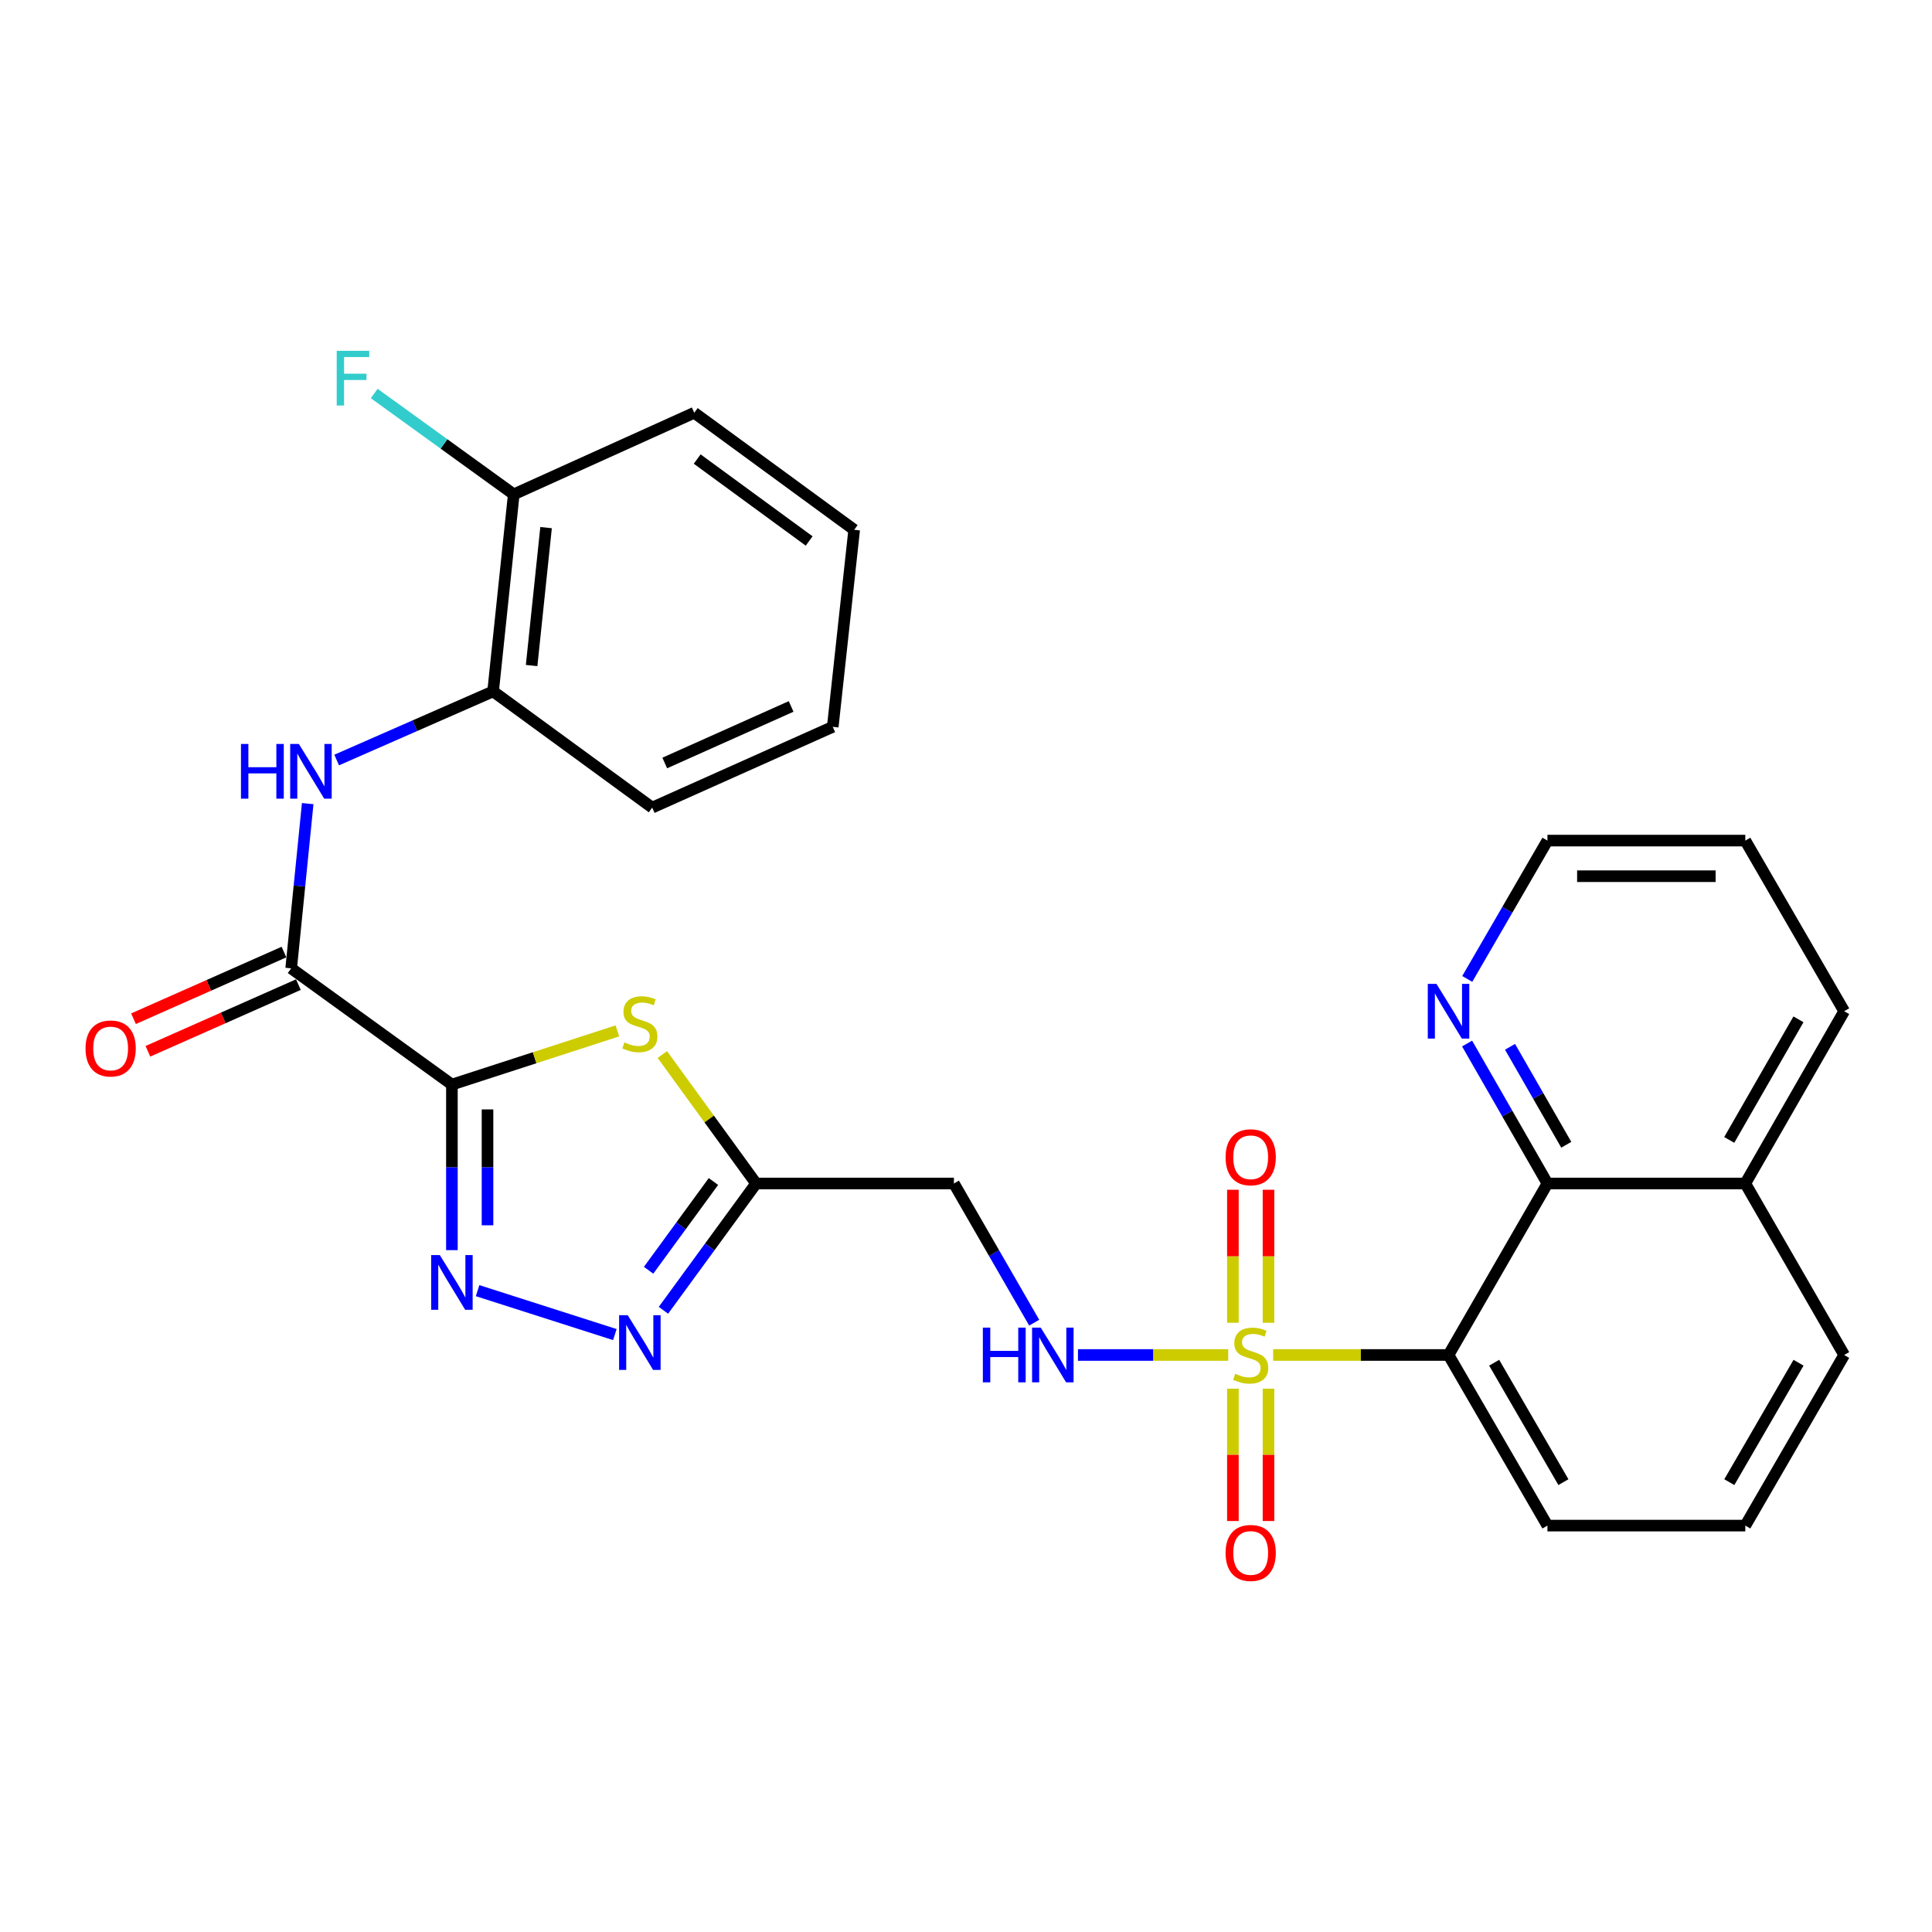<?xml version='1.0' encoding='iso-8859-1'?>
<svg version='1.1' baseProfile='full'
              xmlns='http://www.w3.org/2000/svg'
                      xmlns:rdkit='http://www.rdkit.org/xml'
                      xmlns:xlink='http://www.w3.org/1999/xlink'
                  xml:space='preserve'
width='1000px' height='1000px' viewBox='0 0 1000 1000'>
<!-- END OF HEADER -->
<rect style='opacity:1.0;fill:#FFFFFF;stroke:none' width='1000' height='1000' x='0' y='0'> </rect>
<path class='bond-3' d='M 658.997,701.338 L 704.379,701.338' style='fill:none;fill-rule:evenodd;stroke:#CCCC00;stroke-width:6px;stroke-linecap:butt;stroke-linejoin:miter;stroke-opacity:1' />
<path class='bond-3' d='M 704.379,701.338 L 749.76,701.338' style='fill:none;fill-rule:evenodd;stroke:#000000;stroke-width:6px;stroke-linecap:butt;stroke-linejoin:miter;stroke-opacity:1' />
<path class='bond-9' d='M 635.717,701.338 L 596.835,701.338' style='fill:none;fill-rule:evenodd;stroke:#CCCC00;stroke-width:6px;stroke-linecap:butt;stroke-linejoin:miter;stroke-opacity:1' />
<path class='bond-9' d='M 596.835,701.338 L 557.953,701.338' style='fill:none;fill-rule:evenodd;stroke:#0000FF;stroke-width:6px;stroke-linecap:butt;stroke-linejoin:miter;stroke-opacity:1' />
<path class='bond-12' d='M 638.141,718.778 L 638.141,753.027' style='fill:none;fill-rule:evenodd;stroke:#CCCC00;stroke-width:6px;stroke-linecap:butt;stroke-linejoin:miter;stroke-opacity:1' />
<path class='bond-12' d='M 638.141,753.027 L 638.141,787.277' style='fill:none;fill-rule:evenodd;stroke:#FF0000;stroke-width:6px;stroke-linecap:butt;stroke-linejoin:miter;stroke-opacity:1' />
<path class='bond-12' d='M 656.573,718.778 L 656.573,753.027' style='fill:none;fill-rule:evenodd;stroke:#CCCC00;stroke-width:6px;stroke-linecap:butt;stroke-linejoin:miter;stroke-opacity:1' />
<path class='bond-12' d='M 656.573,753.027 L 656.573,787.277' style='fill:none;fill-rule:evenodd;stroke:#FF0000;stroke-width:6px;stroke-linecap:butt;stroke-linejoin:miter;stroke-opacity:1' />
<path class='bond-13' d='M 656.573,684.658 L 656.573,650.238' style='fill:none;fill-rule:evenodd;stroke:#CCCC00;stroke-width:6px;stroke-linecap:butt;stroke-linejoin:miter;stroke-opacity:1' />
<path class='bond-13' d='M 656.573,650.238 L 656.573,615.818' style='fill:none;fill-rule:evenodd;stroke:#FF0000;stroke-width:6px;stroke-linecap:butt;stroke-linejoin:miter;stroke-opacity:1' />
<path class='bond-13' d='M 638.141,684.658 L 638.141,650.238' style='fill:none;fill-rule:evenodd;stroke:#CCCC00;stroke-width:6px;stroke-linecap:butt;stroke-linejoin:miter;stroke-opacity:1' />
<path class='bond-13' d='M 638.141,650.238 L 638.141,615.818' style='fill:none;fill-rule:evenodd;stroke:#FF0000;stroke-width:6px;stroke-linecap:butt;stroke-linejoin:miter;stroke-opacity:1' />
<path class='bond-0' d='M 233.906,561.374 L 276.728,547.481' style='fill:none;fill-rule:evenodd;stroke:#000000;stroke-width:6px;stroke-linecap:butt;stroke-linejoin:miter;stroke-opacity:1' />
<path class='bond-0' d='M 276.728,547.481 L 319.551,533.589' style='fill:none;fill-rule:evenodd;stroke:#CCCC00;stroke-width:6px;stroke-linecap:butt;stroke-linejoin:miter;stroke-opacity:1' />
<path class='bond-4' d='M 233.906,561.374 L 150.713,501.212' style='fill:none;fill-rule:evenodd;stroke:#000000;stroke-width:6px;stroke-linecap:butt;stroke-linejoin:miter;stroke-opacity:1' />
<path class='bond-30' d='M 233.906,561.374 L 233.906,604.22' style='fill:none;fill-rule:evenodd;stroke:#000000;stroke-width:6px;stroke-linecap:butt;stroke-linejoin:miter;stroke-opacity:1' />
<path class='bond-30' d='M 233.906,604.22 L 233.906,647.067' style='fill:none;fill-rule:evenodd;stroke:#0000FF;stroke-width:6px;stroke-linecap:butt;stroke-linejoin:miter;stroke-opacity:1' />
<path class='bond-30' d='M 252.338,574.228 L 252.338,604.22' style='fill:none;fill-rule:evenodd;stroke:#000000;stroke-width:6px;stroke-linecap:butt;stroke-linejoin:miter;stroke-opacity:1' />
<path class='bond-30' d='M 252.338,604.22 L 252.338,634.213' style='fill:none;fill-rule:evenodd;stroke:#0000FF;stroke-width:6px;stroke-linecap:butt;stroke-linejoin:miter;stroke-opacity:1' />
<path class='bond-1' d='M 342.826,545.823 L 367.088,579.199' style='fill:none;fill-rule:evenodd;stroke:#CCCC00;stroke-width:6px;stroke-linecap:butt;stroke-linejoin:miter;stroke-opacity:1' />
<path class='bond-1' d='M 367.088,579.199 L 391.35,612.575' style='fill:none;fill-rule:evenodd;stroke:#000000;stroke-width:6px;stroke-linecap:butt;stroke-linejoin:miter;stroke-opacity:1' />
<path class='bond-2' d='M 247.199,668.041 L 318.244,690.775' style='fill:none;fill-rule:evenodd;stroke:#0000FF;stroke-width:6px;stroke-linecap:butt;stroke-linejoin:miter;stroke-opacity:1' />
<path class='bond-8' d='M 749.76,701.338 L 800.951,612.575' style='fill:none;fill-rule:evenodd;stroke:#000000;stroke-width:6px;stroke-linecap:butt;stroke-linejoin:miter;stroke-opacity:1' />
<path class='bond-18' d='M 749.76,701.338 L 800.951,789.65' style='fill:none;fill-rule:evenodd;stroke:#000000;stroke-width:6px;stroke-linecap:butt;stroke-linejoin:miter;stroke-opacity:1' />
<path class='bond-18' d='M 773.386,705.341 L 809.22,767.16' style='fill:none;fill-rule:evenodd;stroke:#000000;stroke-width:6px;stroke-linecap:butt;stroke-linejoin:miter;stroke-opacity:1' />
<path class='bond-7' d='M 150.713,501.212 L 154.99,458.582' style='fill:none;fill-rule:evenodd;stroke:#000000;stroke-width:6px;stroke-linecap:butt;stroke-linejoin:miter;stroke-opacity:1' />
<path class='bond-7' d='M 154.99,458.582 L 159.266,415.951' style='fill:none;fill-rule:evenodd;stroke:#0000FF;stroke-width:6px;stroke-linecap:butt;stroke-linejoin:miter;stroke-opacity:1' />
<path class='bond-15' d='M 146.981,492.786 L 108.037,510.036' style='fill:none;fill-rule:evenodd;stroke:#000000;stroke-width:6px;stroke-linecap:butt;stroke-linejoin:miter;stroke-opacity:1' />
<path class='bond-15' d='M 108.037,510.036 L 69.093,527.287' style='fill:none;fill-rule:evenodd;stroke:#FF0000;stroke-width:6px;stroke-linecap:butt;stroke-linejoin:miter;stroke-opacity:1' />
<path class='bond-15' d='M 154.446,509.639 L 115.502,526.889' style='fill:none;fill-rule:evenodd;stroke:#000000;stroke-width:6px;stroke-linecap:butt;stroke-linejoin:miter;stroke-opacity:1' />
<path class='bond-15' d='M 115.502,526.889 L 76.558,544.14' style='fill:none;fill-rule:evenodd;stroke:#FF0000;stroke-width:6px;stroke-linecap:butt;stroke-linejoin:miter;stroke-opacity:1' />
<path class='bond-5' d='M 391.35,612.575 L 493.743,612.575' style='fill:none;fill-rule:evenodd;stroke:#000000;stroke-width:6px;stroke-linecap:butt;stroke-linejoin:miter;stroke-opacity:1' />
<path class='bond-6' d='M 391.35,612.575 L 367.373,645.392' style='fill:none;fill-rule:evenodd;stroke:#000000;stroke-width:6px;stroke-linecap:butt;stroke-linejoin:miter;stroke-opacity:1' />
<path class='bond-6' d='M 367.373,645.392 L 343.397,678.208' style='fill:none;fill-rule:evenodd;stroke:#0000FF;stroke-width:6px;stroke-linecap:butt;stroke-linejoin:miter;stroke-opacity:1' />
<path class='bond-6' d='M 369.274,611.546 L 352.49,634.518' style='fill:none;fill-rule:evenodd;stroke:#000000;stroke-width:6px;stroke-linecap:butt;stroke-linejoin:miter;stroke-opacity:1' />
<path class='bond-6' d='M 352.49,634.518 L 335.706,657.489' style='fill:none;fill-rule:evenodd;stroke:#0000FF;stroke-width:6px;stroke-linecap:butt;stroke-linejoin:miter;stroke-opacity:1' />
<path class='bond-11' d='M 174.257,393.387 L 214.742,375.623' style='fill:none;fill-rule:evenodd;stroke:#0000FF;stroke-width:6px;stroke-linecap:butt;stroke-linejoin:miter;stroke-opacity:1' />
<path class='bond-11' d='M 214.742,375.623 L 255.226,357.858' style='fill:none;fill-rule:evenodd;stroke:#000000;stroke-width:6px;stroke-linecap:butt;stroke-linejoin:miter;stroke-opacity:1' />
<path class='bond-14' d='M 800.951,612.575 L 780.158,576.354' style='fill:none;fill-rule:evenodd;stroke:#000000;stroke-width:6px;stroke-linecap:butt;stroke-linejoin:miter;stroke-opacity:1' />
<path class='bond-14' d='M 780.158,576.354 L 759.365,540.133' style='fill:none;fill-rule:evenodd;stroke:#0000FF;stroke-width:6px;stroke-linecap:butt;stroke-linejoin:miter;stroke-opacity:1' />
<path class='bond-14' d='M 810.699,592.532 L 796.144,567.177' style='fill:none;fill-rule:evenodd;stroke:#000000;stroke-width:6px;stroke-linecap:butt;stroke-linejoin:miter;stroke-opacity:1' />
<path class='bond-14' d='M 796.144,567.177 L 781.588,541.823' style='fill:none;fill-rule:evenodd;stroke:#0000FF;stroke-width:6px;stroke-linecap:butt;stroke-linejoin:miter;stroke-opacity:1' />
<path class='bond-17' d='M 800.951,612.575 L 903.364,612.575' style='fill:none;fill-rule:evenodd;stroke:#000000;stroke-width:6px;stroke-linecap:butt;stroke-linejoin:miter;stroke-opacity:1' />
<path class='bond-10' d='M 535.298,684.616 L 514.521,648.596' style='fill:none;fill-rule:evenodd;stroke:#0000FF;stroke-width:6px;stroke-linecap:butt;stroke-linejoin:miter;stroke-opacity:1' />
<path class='bond-10' d='M 514.521,648.596 L 493.743,612.575' style='fill:none;fill-rule:evenodd;stroke:#000000;stroke-width:6px;stroke-linecap:butt;stroke-linejoin:miter;stroke-opacity:1' />
<path class='bond-16' d='M 255.226,357.858 L 265.917,255.875' style='fill:none;fill-rule:evenodd;stroke:#000000;stroke-width:6px;stroke-linecap:butt;stroke-linejoin:miter;stroke-opacity:1' />
<path class='bond-16' d='M 275.162,344.483 L 282.645,273.094' style='fill:none;fill-rule:evenodd;stroke:#000000;stroke-width:6px;stroke-linecap:butt;stroke-linejoin:miter;stroke-opacity:1' />
<path class='bond-22' d='M 255.226,357.858 L 337.578,418.02' style='fill:none;fill-rule:evenodd;stroke:#000000;stroke-width:6px;stroke-linecap:butt;stroke-linejoin:miter;stroke-opacity:1' />
<path class='bond-21' d='M 759.447,506.691 L 780.199,470.891' style='fill:none;fill-rule:evenodd;stroke:#0000FF;stroke-width:6px;stroke-linecap:butt;stroke-linejoin:miter;stroke-opacity:1' />
<path class='bond-21' d='M 780.199,470.891 L 800.951,435.091' style='fill:none;fill-rule:evenodd;stroke:#000000;stroke-width:6px;stroke-linecap:butt;stroke-linejoin:miter;stroke-opacity:1' />
<path class='bond-19' d='M 265.917,255.875 L 229.804,229.775' style='fill:none;fill-rule:evenodd;stroke:#000000;stroke-width:6px;stroke-linecap:butt;stroke-linejoin:miter;stroke-opacity:1' />
<path class='bond-19' d='M 229.804,229.775 L 193.691,203.675' style='fill:none;fill-rule:evenodd;stroke:#33CCCC;stroke-width:6px;stroke-linecap:butt;stroke-linejoin:miter;stroke-opacity:1' />
<path class='bond-24' d='M 265.917,255.875 L 359.339,213.644' style='fill:none;fill-rule:evenodd;stroke:#000000;stroke-width:6px;stroke-linecap:butt;stroke-linejoin:miter;stroke-opacity:1' />
<path class='bond-25' d='M 903.364,612.575 L 954.545,523.403' style='fill:none;fill-rule:evenodd;stroke:#000000;stroke-width:6px;stroke-linecap:butt;stroke-linejoin:miter;stroke-opacity:1' />
<path class='bond-25' d='M 895.055,590.024 L 930.882,527.603' style='fill:none;fill-rule:evenodd;stroke:#000000;stroke-width:6px;stroke-linecap:butt;stroke-linejoin:miter;stroke-opacity:1' />
<path class='bond-29' d='M 903.364,612.575 L 954.545,701.338' style='fill:none;fill-rule:evenodd;stroke:#000000;stroke-width:6px;stroke-linecap:butt;stroke-linejoin:miter;stroke-opacity:1' />
<path class='bond-20' d='M 800.951,789.65 L 903.364,789.65' style='fill:none;fill-rule:evenodd;stroke:#000000;stroke-width:6px;stroke-linecap:butt;stroke-linejoin:miter;stroke-opacity:1' />
<path class='bond-23' d='M 903.364,789.65 L 954.545,701.338' style='fill:none;fill-rule:evenodd;stroke:#000000;stroke-width:6px;stroke-linecap:butt;stroke-linejoin:miter;stroke-opacity:1' />
<path class='bond-23' d='M 895.094,767.161 L 930.92,705.342' style='fill:none;fill-rule:evenodd;stroke:#000000;stroke-width:6px;stroke-linecap:butt;stroke-linejoin:miter;stroke-opacity:1' />
<path class='bond-31' d='M 800.951,435.091 L 903.364,435.091' style='fill:none;fill-rule:evenodd;stroke:#000000;stroke-width:6px;stroke-linecap:butt;stroke-linejoin:miter;stroke-opacity:1' />
<path class='bond-31' d='M 816.313,453.523 L 888.003,453.523' style='fill:none;fill-rule:evenodd;stroke:#000000;stroke-width:6px;stroke-linecap:butt;stroke-linejoin:miter;stroke-opacity:1' />
<path class='bond-27' d='M 337.578,418.02 L 431.031,376.209' style='fill:none;fill-rule:evenodd;stroke:#000000;stroke-width:6px;stroke-linecap:butt;stroke-linejoin:miter;stroke-opacity:1' />
<path class='bond-27' d='M 344.068,394.923 L 409.485,365.655' style='fill:none;fill-rule:evenodd;stroke:#000000;stroke-width:6px;stroke-linecap:butt;stroke-linejoin:miter;stroke-opacity:1' />
<path class='bond-32' d='M 359.339,213.644 L 442.121,274.226' style='fill:none;fill-rule:evenodd;stroke:#000000;stroke-width:6px;stroke-linecap:butt;stroke-linejoin:miter;stroke-opacity:1' />
<path class='bond-32' d='M 360.871,237.606 L 418.818,280.013' style='fill:none;fill-rule:evenodd;stroke:#000000;stroke-width:6px;stroke-linecap:butt;stroke-linejoin:miter;stroke-opacity:1' />
<path class='bond-26' d='M 954.545,523.403 L 903.364,435.091' style='fill:none;fill-rule:evenodd;stroke:#000000;stroke-width:6px;stroke-linecap:butt;stroke-linejoin:miter;stroke-opacity:1' />
<path class='bond-28' d='M 431.031,376.209 L 442.121,274.226' style='fill:none;fill-rule:evenodd;stroke:#000000;stroke-width:6px;stroke-linecap:butt;stroke-linejoin:miter;stroke-opacity:1' />
<path  class='atom-0' d='M 639.357 711.058
Q 639.677 711.178, 640.997 711.738
Q 642.317 712.298, 643.757 712.658
Q 645.237 712.978, 646.677 712.978
Q 649.357 712.978, 650.917 711.698
Q 652.477 710.378, 652.477 708.098
Q 652.477 706.538, 651.677 705.578
Q 650.917 704.618, 649.717 704.098
Q 648.517 703.578, 646.517 702.978
Q 643.997 702.218, 642.477 701.498
Q 640.997 700.778, 639.917 699.258
Q 638.877 697.738, 638.877 695.178
Q 638.877 691.618, 641.277 689.418
Q 643.717 687.218, 648.517 687.218
Q 651.797 687.218, 655.517 688.778
L 654.597 691.858
Q 651.197 690.458, 648.637 690.458
Q 645.877 690.458, 644.357 691.618
Q 642.837 692.738, 642.877 694.698
Q 642.877 696.218, 643.637 697.138
Q 644.437 698.058, 645.557 698.578
Q 646.717 699.098, 648.637 699.698
Q 651.197 700.498, 652.717 701.298
Q 654.237 702.098, 655.317 703.738
Q 656.437 705.338, 656.437 708.098
Q 656.437 712.018, 653.797 714.138
Q 651.197 716.218, 646.837 716.218
Q 644.317 716.218, 642.397 715.658
Q 640.517 715.138, 638.277 714.218
L 639.357 711.058
' fill='#CCCC00'/>
<path  class='atom-2' d='M 323.188 539.533
Q 323.508 539.653, 324.828 540.213
Q 326.148 540.773, 327.588 541.133
Q 329.068 541.453, 330.508 541.453
Q 333.188 541.453, 334.748 540.173
Q 336.308 538.853, 336.308 536.573
Q 336.308 535.013, 335.508 534.053
Q 334.748 533.093, 333.548 532.573
Q 332.348 532.053, 330.348 531.453
Q 327.828 530.693, 326.308 529.973
Q 324.828 529.253, 323.748 527.733
Q 322.708 526.213, 322.708 523.653
Q 322.708 520.093, 325.108 517.893
Q 327.548 515.693, 332.348 515.693
Q 335.628 515.693, 339.348 517.253
L 338.428 520.333
Q 335.028 518.933, 332.468 518.933
Q 329.708 518.933, 328.188 520.093
Q 326.668 521.213, 326.708 523.173
Q 326.708 524.693, 327.468 525.613
Q 328.268 526.533, 329.388 527.053
Q 330.548 527.573, 332.468 528.173
Q 335.028 528.973, 336.548 529.773
Q 338.068 530.573, 339.148 532.213
Q 340.268 533.813, 340.268 536.573
Q 340.268 540.493, 337.628 542.613
Q 335.028 544.693, 330.668 544.693
Q 328.148 544.693, 326.228 544.133
Q 324.348 543.613, 322.108 542.693
L 323.188 539.533
' fill='#CCCC00'/>
<path  class='atom-3' d='M 227.646 649.627
L 236.926 664.627
Q 237.846 666.107, 239.326 668.787
Q 240.806 671.467, 240.886 671.627
L 240.886 649.627
L 244.646 649.627
L 244.646 677.947
L 240.766 677.947
L 230.806 661.547
Q 229.646 659.627, 228.406 657.427
Q 227.206 655.227, 226.846 654.547
L 226.846 677.947
L 223.166 677.947
L 223.166 649.627
L 227.646 649.627
' fill='#0000FF'/>
<path  class='atom-7' d='M 324.928 680.757
L 334.208 695.757
Q 335.128 697.237, 336.608 699.917
Q 338.088 702.597, 338.168 702.757
L 338.168 680.757
L 341.928 680.757
L 341.928 709.077
L 338.048 709.077
L 328.088 692.677
Q 326.928 690.757, 325.688 688.557
Q 324.488 686.357, 324.128 685.677
L 324.128 709.077
L 320.448 709.077
L 320.448 680.757
L 324.928 680.757
' fill='#0000FF'/>
<path  class='atom-8' d='M 124.723 385.069
L 128.563 385.069
L 128.563 397.109
L 143.043 397.109
L 143.043 385.069
L 146.883 385.069
L 146.883 413.389
L 143.043 413.389
L 143.043 400.309
L 128.563 400.309
L 128.563 413.389
L 124.723 413.389
L 124.723 385.069
' fill='#0000FF'/>
<path  class='atom-8' d='M 154.683 385.069
L 163.963 400.069
Q 164.883 401.549, 166.363 404.229
Q 167.843 406.909, 167.923 407.069
L 167.923 385.069
L 171.683 385.069
L 171.683 413.389
L 167.803 413.389
L 157.843 396.989
Q 156.683 395.069, 155.443 392.869
Q 154.243 390.669, 153.883 389.989
L 153.883 413.389
L 150.203 413.389
L 150.203 385.069
L 154.683 385.069
' fill='#0000FF'/>
<path  class='atom-10' d='M 508.724 687.178
L 512.564 687.178
L 512.564 699.218
L 527.044 699.218
L 527.044 687.178
L 530.884 687.178
L 530.884 715.498
L 527.044 715.498
L 527.044 702.418
L 512.564 702.418
L 512.564 715.498
L 508.724 715.498
L 508.724 687.178
' fill='#0000FF'/>
<path  class='atom-10' d='M 538.684 687.178
L 547.964 702.178
Q 548.884 703.658, 550.364 706.338
Q 551.844 709.018, 551.924 709.178
L 551.924 687.178
L 555.684 687.178
L 555.684 715.498
L 551.804 715.498
L 541.844 699.098
Q 540.684 697.178, 539.444 694.978
Q 538.244 692.778, 537.884 692.098
L 537.884 715.498
L 534.204 715.498
L 534.204 687.178
L 538.684 687.178
' fill='#0000FF'/>
<path  class='atom-13' d='M 634.357 803.801
Q 634.357 797.001, 637.717 793.201
Q 641.077 789.401, 647.357 789.401
Q 653.637 789.401, 656.997 793.201
Q 660.357 797.001, 660.357 803.801
Q 660.357 810.681, 656.957 814.601
Q 653.557 818.481, 647.357 818.481
Q 641.117 818.481, 637.717 814.601
Q 634.357 810.721, 634.357 803.801
M 647.357 815.281
Q 651.677 815.281, 653.997 812.401
Q 656.357 809.481, 656.357 803.801
Q 656.357 798.241, 653.997 795.441
Q 651.677 792.601, 647.357 792.601
Q 643.037 792.601, 640.677 795.401
Q 638.357 798.201, 638.357 803.801
Q 638.357 809.521, 640.677 812.401
Q 643.037 815.281, 647.357 815.281
' fill='#FF0000'/>
<path  class='atom-14' d='M 634.357 598.995
Q 634.357 592.195, 637.717 588.395
Q 641.077 584.595, 647.357 584.595
Q 653.637 584.595, 656.997 588.395
Q 660.357 592.195, 660.357 598.995
Q 660.357 605.875, 656.957 609.795
Q 653.557 613.675, 647.357 613.675
Q 641.117 613.675, 637.717 609.795
Q 634.357 605.915, 634.357 598.995
M 647.357 610.475
Q 651.677 610.475, 653.997 607.595
Q 656.357 604.675, 656.357 598.995
Q 656.357 593.435, 653.997 590.635
Q 651.677 587.795, 647.357 587.795
Q 643.037 587.795, 640.677 590.595
Q 638.357 593.395, 638.357 598.995
Q 638.357 604.715, 640.677 607.595
Q 643.037 610.475, 647.357 610.475
' fill='#FF0000'/>
<path  class='atom-15' d='M 743.5 509.243
L 752.78 524.243
Q 753.7 525.723, 755.18 528.403
Q 756.66 531.083, 756.74 531.243
L 756.74 509.243
L 760.5 509.243
L 760.5 537.563
L 756.62 537.563
L 746.66 521.163
Q 745.5 519.243, 744.26 517.043
Q 743.06 514.843, 742.7 514.163
L 742.7 537.563
L 739.02 537.563
L 739.02 509.243
L 743.5 509.243
' fill='#0000FF'/>
<path  class='atom-16' d='M 44.271 542.683
Q 44.271 535.883, 47.631 532.083
Q 50.991 528.283, 57.271 528.283
Q 63.551 528.283, 66.911 532.083
Q 70.271 535.883, 70.271 542.683
Q 70.271 549.563, 66.871 553.483
Q 63.471 557.363, 57.271 557.363
Q 51.031 557.363, 47.631 553.483
Q 44.271 549.603, 44.271 542.683
M 57.271 554.163
Q 61.591 554.163, 63.911 551.283
Q 66.271 548.363, 66.271 542.683
Q 66.271 537.123, 63.911 534.323
Q 61.591 531.483, 57.271 531.483
Q 52.951 531.483, 50.591 534.283
Q 48.271 537.083, 48.271 542.683
Q 48.271 548.403, 50.591 551.283
Q 52.951 554.163, 57.271 554.163
' fill='#FF0000'/>
<path  class='atom-20' d='M 174.284 181.574
L 191.124 181.574
L 191.124 184.814
L 178.084 184.814
L 178.084 193.414
L 189.684 193.414
L 189.684 196.694
L 178.084 196.694
L 178.084 209.894
L 174.284 209.894
L 174.284 181.574
' fill='#33CCCC'/>
</svg>
